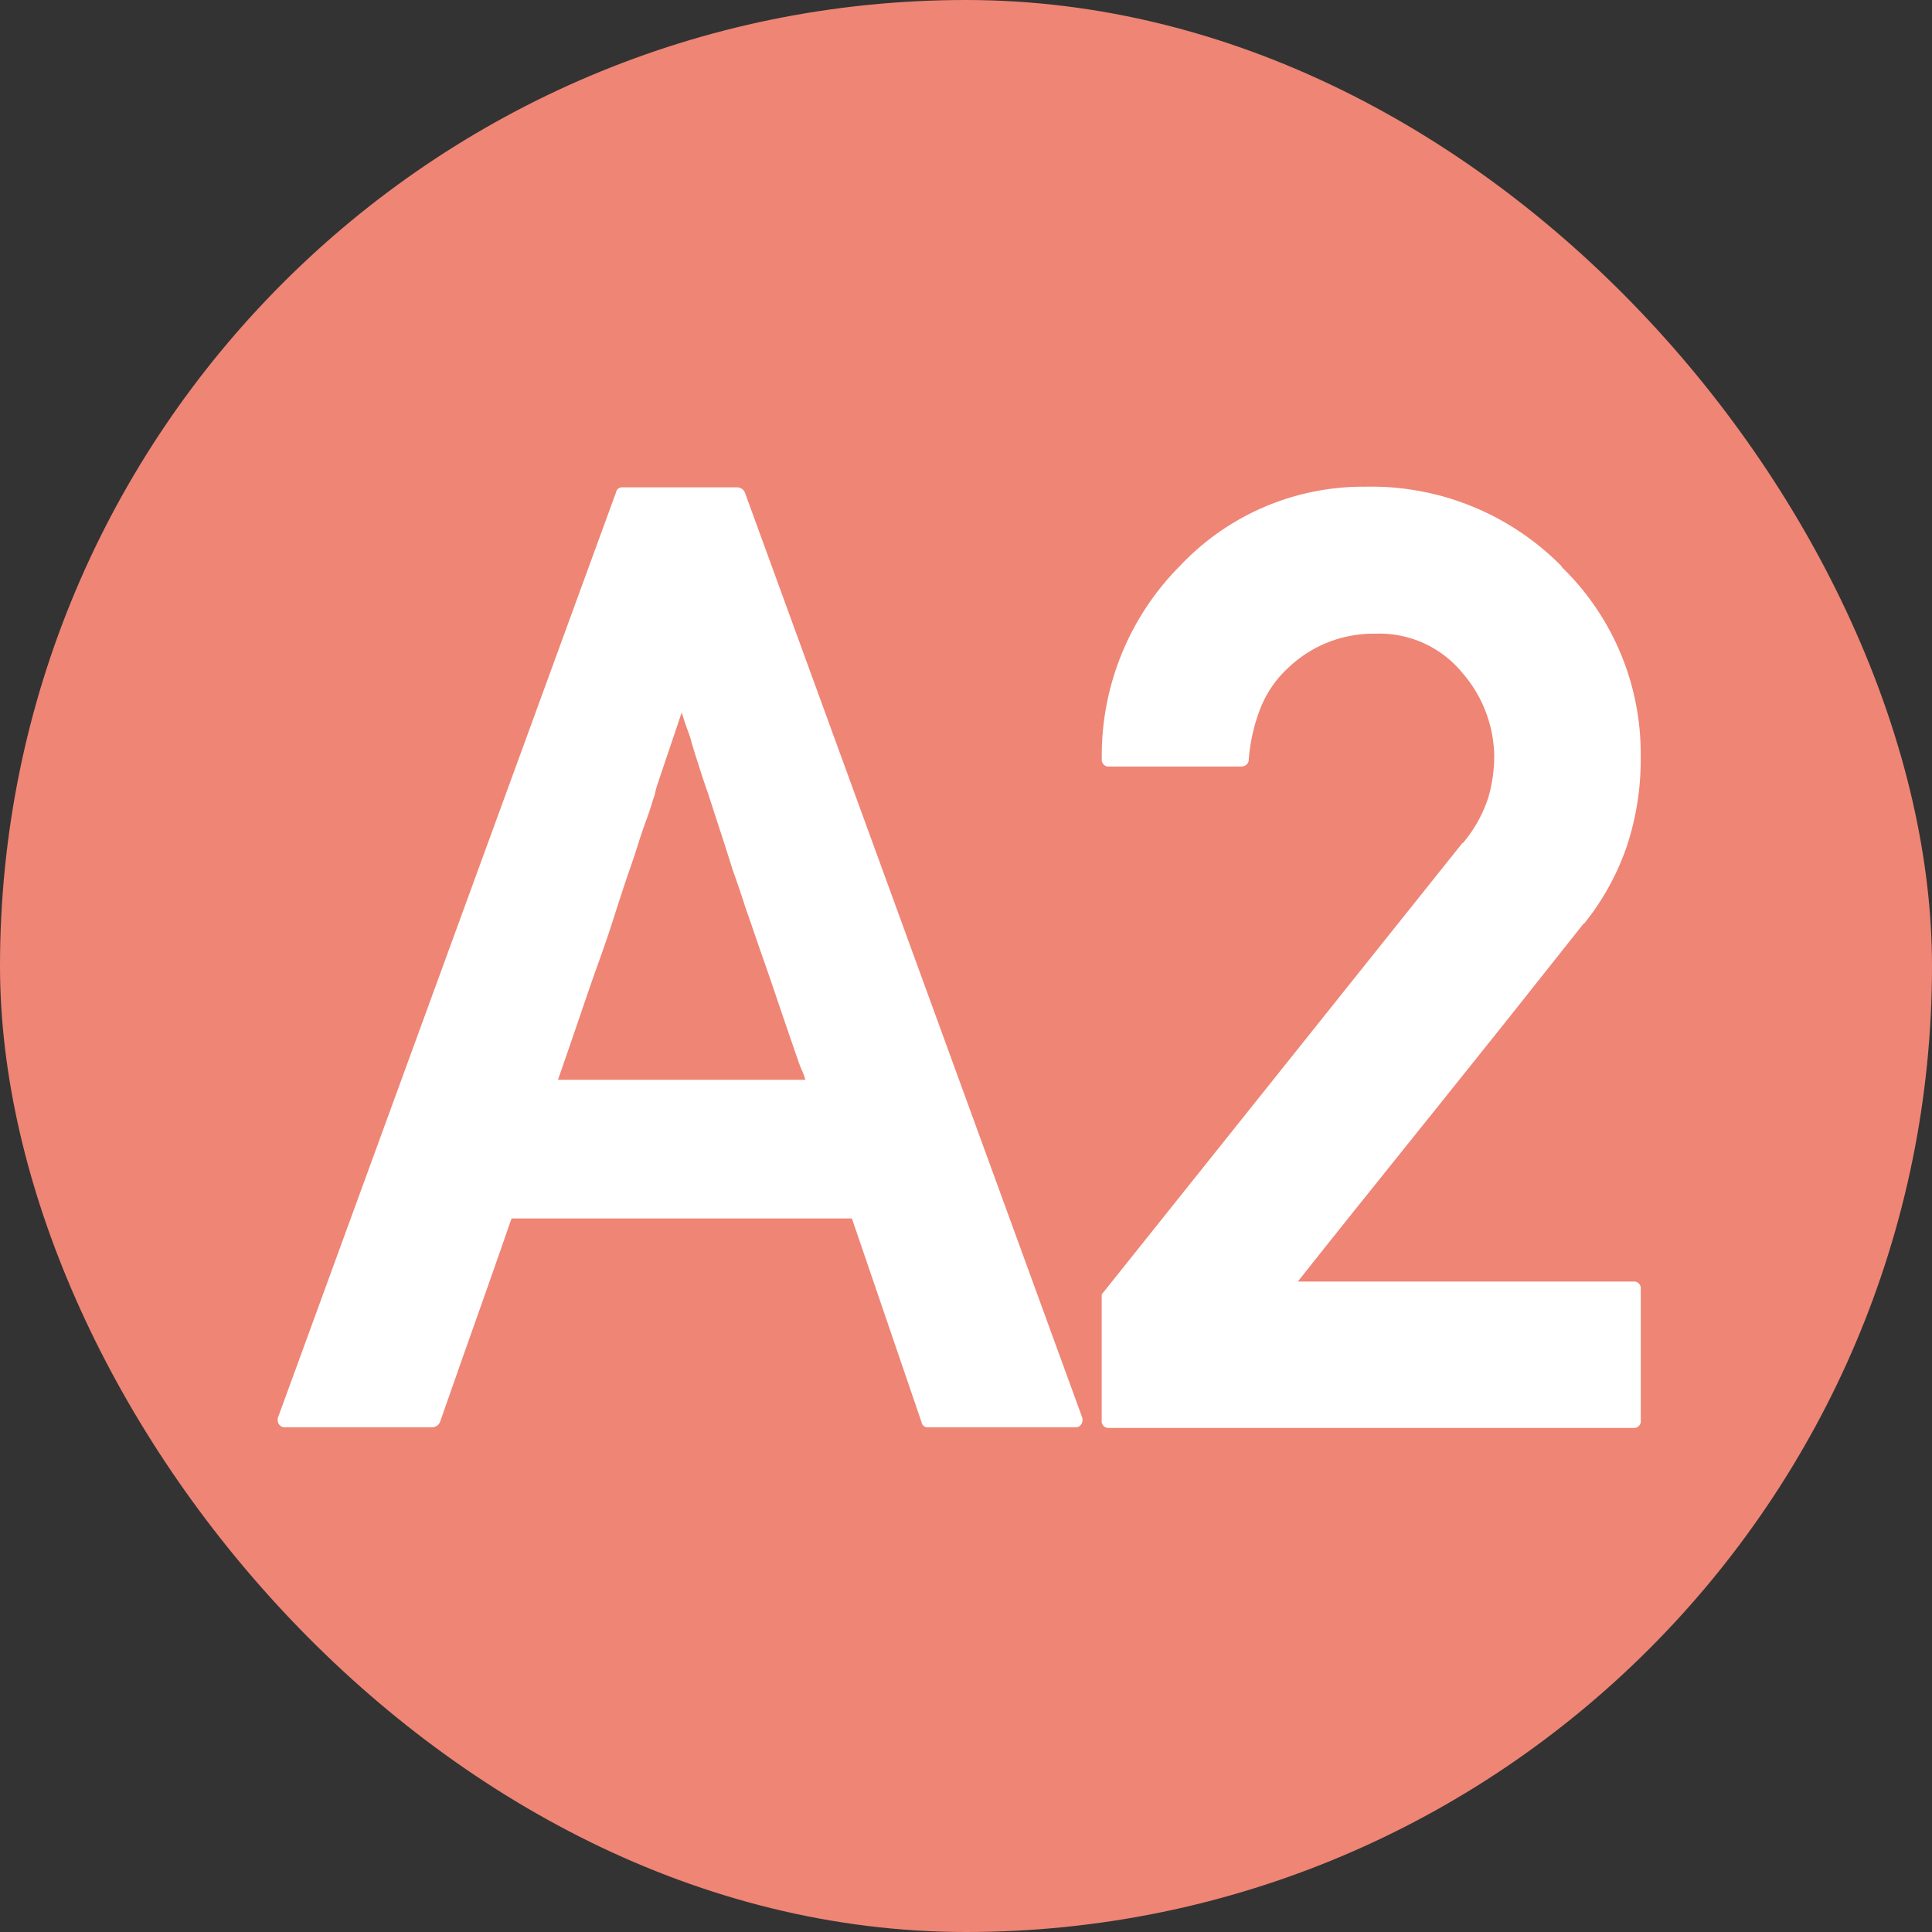 <svg id="a2.svg" xmlns="http://www.w3.org/2000/svg" width="120" height="120" viewBox="0 0 120 120">
  <rect x="0" y="0" width="120" height="120" fill="#333333" stroke="none"/>
  <defs>
    <style>
      .cls-1 {
        fill: #ef8575;
      }

      .cls-2 {
        fill: #fff;
        fill-rule: evenodd;
      }
    </style>
  </defs>
  <rect id="長方形_3_のコピー" data-name="長方形 3 のコピー" class="cls-1" width="120" height="120" rx="60" ry="60"/>
  <path id="A2" class="cls-2" d="M202.887,1650.65a0.553,0.553,0,0,0,.441-0.32c0.747-2.13,1.487-4.24,2.222-6.31s1.474-4.18,2.222-6.34h21.141l4.324,12.65a0.372,0.372,0,0,0,.4.32h9.169a0.381,0.381,0,0,0,.36-0.2,0.5,0.5,0,0,0,.04-0.44l-20.94-57.42a0.476,0.476,0,0,0-.18-0.22,0.513,0.513,0,0,0-.26-0.1h-7.167a0.381,0.381,0,0,0-.4.32l-20.98,57.42a0.506,0.506,0,0,0,.04.44,0.417,0.417,0,0,0,.4.2h9.169Zm7.768-21.58c0.587-1.68,1.067-3.08,1.441-4.18s0.734-2.15,1.081-3.11,0.661-1.88.941-2.76,0.554-1.72.821-2.52c0.133-.38.266-0.76,0.4-1.16s0.267-.82.4-1.24c0.133-.4.273-0.81,0.42-1.21s0.287-.82.42-1.28a2.031,2.031,0,0,0,.121-0.4,3.617,3.617,0,0,1,.12-0.44c0.213-.64.446-1.33,0.7-2.08s0.527-1.56.821-2.44c0.107,0.35.194,0.61,0.26,0.8s0.127,0.35.181,0.5,0.1,0.29.14,0.44,0.1,0.35.18,0.62q0.24,0.765.46,1.44c0.147,0.46.287,0.87,0.421,1.24,0.266,0.83.527,1.63,0.781,2.41s0.5,1.54.74,2.32q0.2,0.555.4,1.14c0.133,0.39.266,0.79,0.4,1.22q0.24,0.675.5,1.44t0.54,1.56q0.439,1.245,1,2.91c0.374,1.1.787,2.31,1.241,3.62,0.053,0.16.127,0.35,0.22,0.56a4.45,4.45,0,0,1,.221.6H210.655Zm66.775,21.62a0.425,0.425,0,0,0,.481-0.48v-8.13a0.425,0.425,0,0,0-.481-0.48H256.61q2.283-2.88,4.484-5.62l4.405-5.49q2.2-2.745,4.4-5.5,2.2-2.775,4.484-5.65v0.04a15.907,15.907,0,0,0,2.643-4.76,17.064,17.064,0,0,0,.881-5.57,16.146,16.146,0,0,0-4.925-11.85h0.04a16.6,16.6,0,0,0-12.212-4.97,15.637,15.637,0,0,0-11.531,4.93,16.684,16.684,0,0,0-4.845,11.97,0.425,0.425,0,0,0,.481.48h8.168a0.506,0.506,0,0,0,.34-0.12,0.406,0.406,0,0,0,.14-0.32,11.074,11.074,0,0,1,.741-3.22,6.787,6.787,0,0,1,1.7-2.46,7.659,7.659,0,0,1,5.406-2.13,6.652,6.652,0,0,1,5.4,2.41,8.055,8.055,0,0,1,2,5.2,9.439,9.439,0,0,1-.36,2.54,8.4,8.4,0,0,1-1.6,2.87v-0.04l-22.422,28.06v7.81a0.425,0.425,0,0,0,.481.48H277.43Z" transform="translate(-176 -1562)"/>
</svg>
